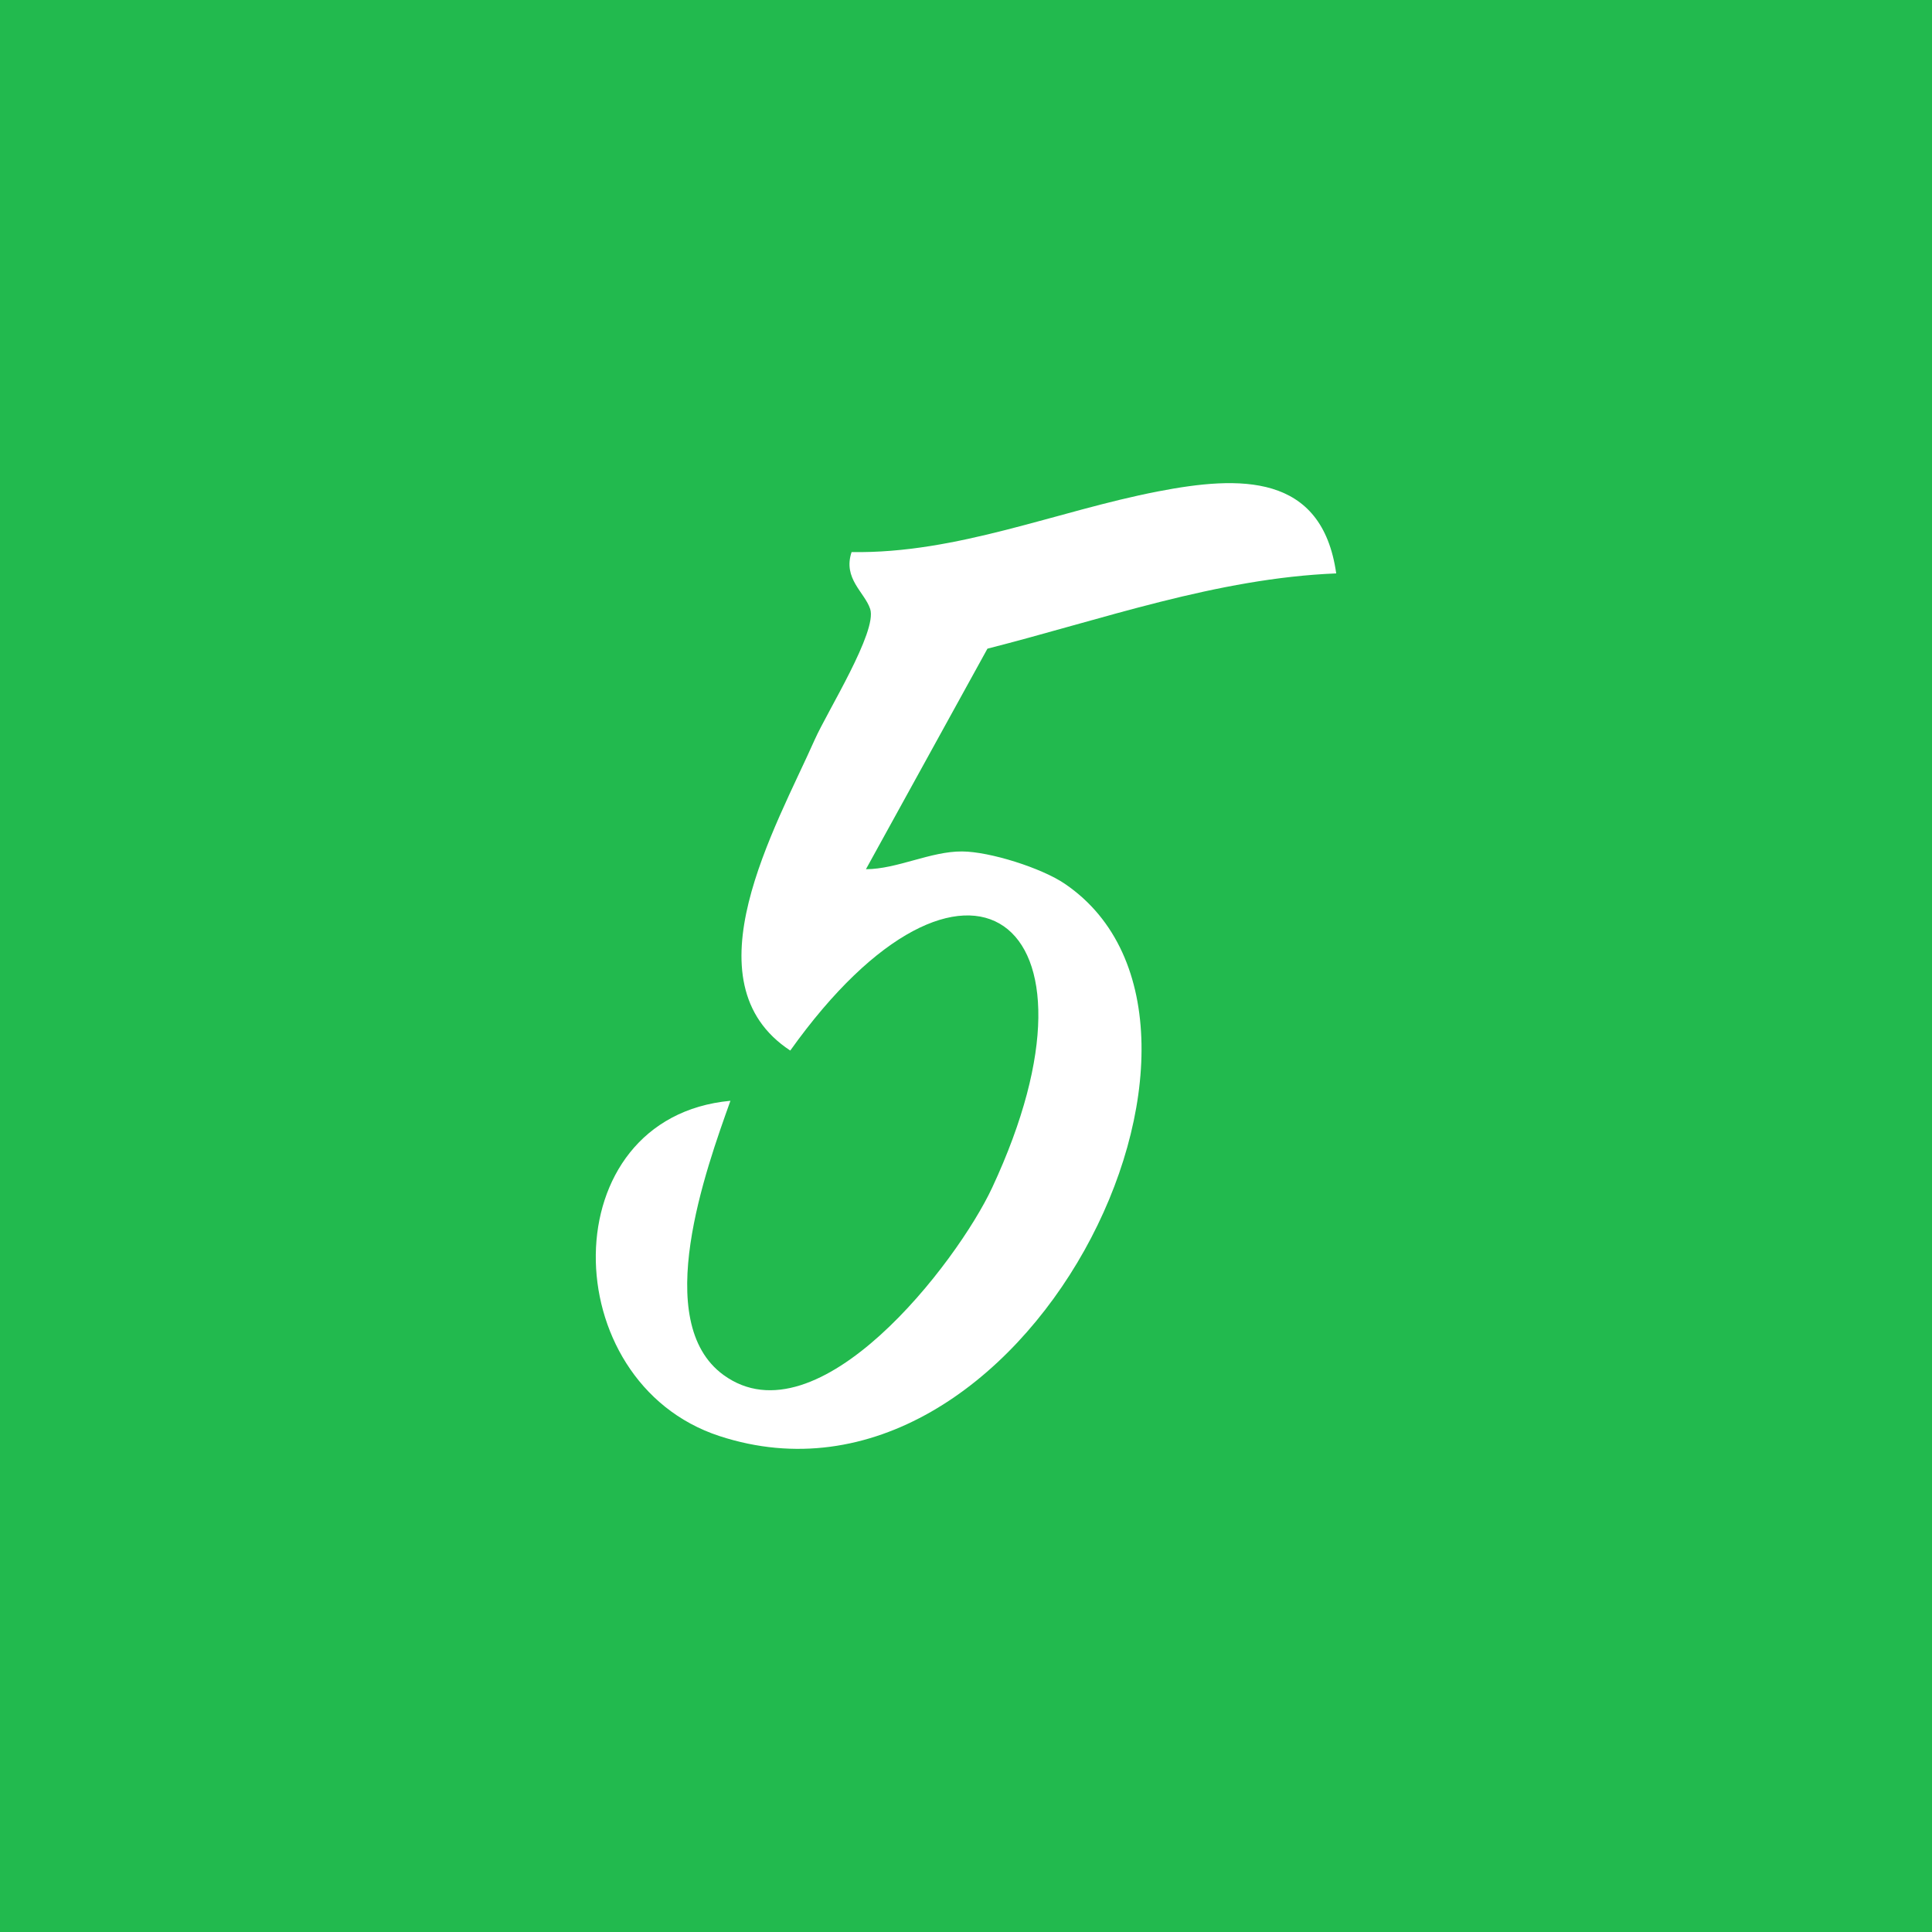 <?xml version="1.0" encoding="UTF-8"?><svg xmlns="http://www.w3.org/2000/svg" viewBox="0 0 72 72"><!--Generator: Adobe Illustrator 29.2.1, SVG Export Plug-In . SVG Version: 2.1.0 Build 116)--><path style="fill:#22ba4e" d="M0 0h72v72H0z"/><path d="M32.27 32.393c1.165-.003 2.413-.67 3.584-.662 1.036.006 2.964.616 3.833 1.208 7.75 5.28-1.528 24.293-12.876 20.578-6.153-2.014-6.27-11.87.41-12.494-.908 2.543-2.978 8.24-.258 10.218 3.526 2.563 8.711-4.196 10.01-6.976 4.713-10.095-1.05-14.191-7.522-5.114-3.893-2.556-.545-8.305.912-11.587.464-1.045 2.341-4.033 2.066-4.87-.205-.623-1.025-1.13-.693-2.12 3.943.066 7.64-1.529 11.418-2.26 3.033-.588 6.11-.698 6.643 3.055-4.454.18-8.712 1.715-12.998 2.805l-4.528 8.219" style="fill:#fff"/></svg>